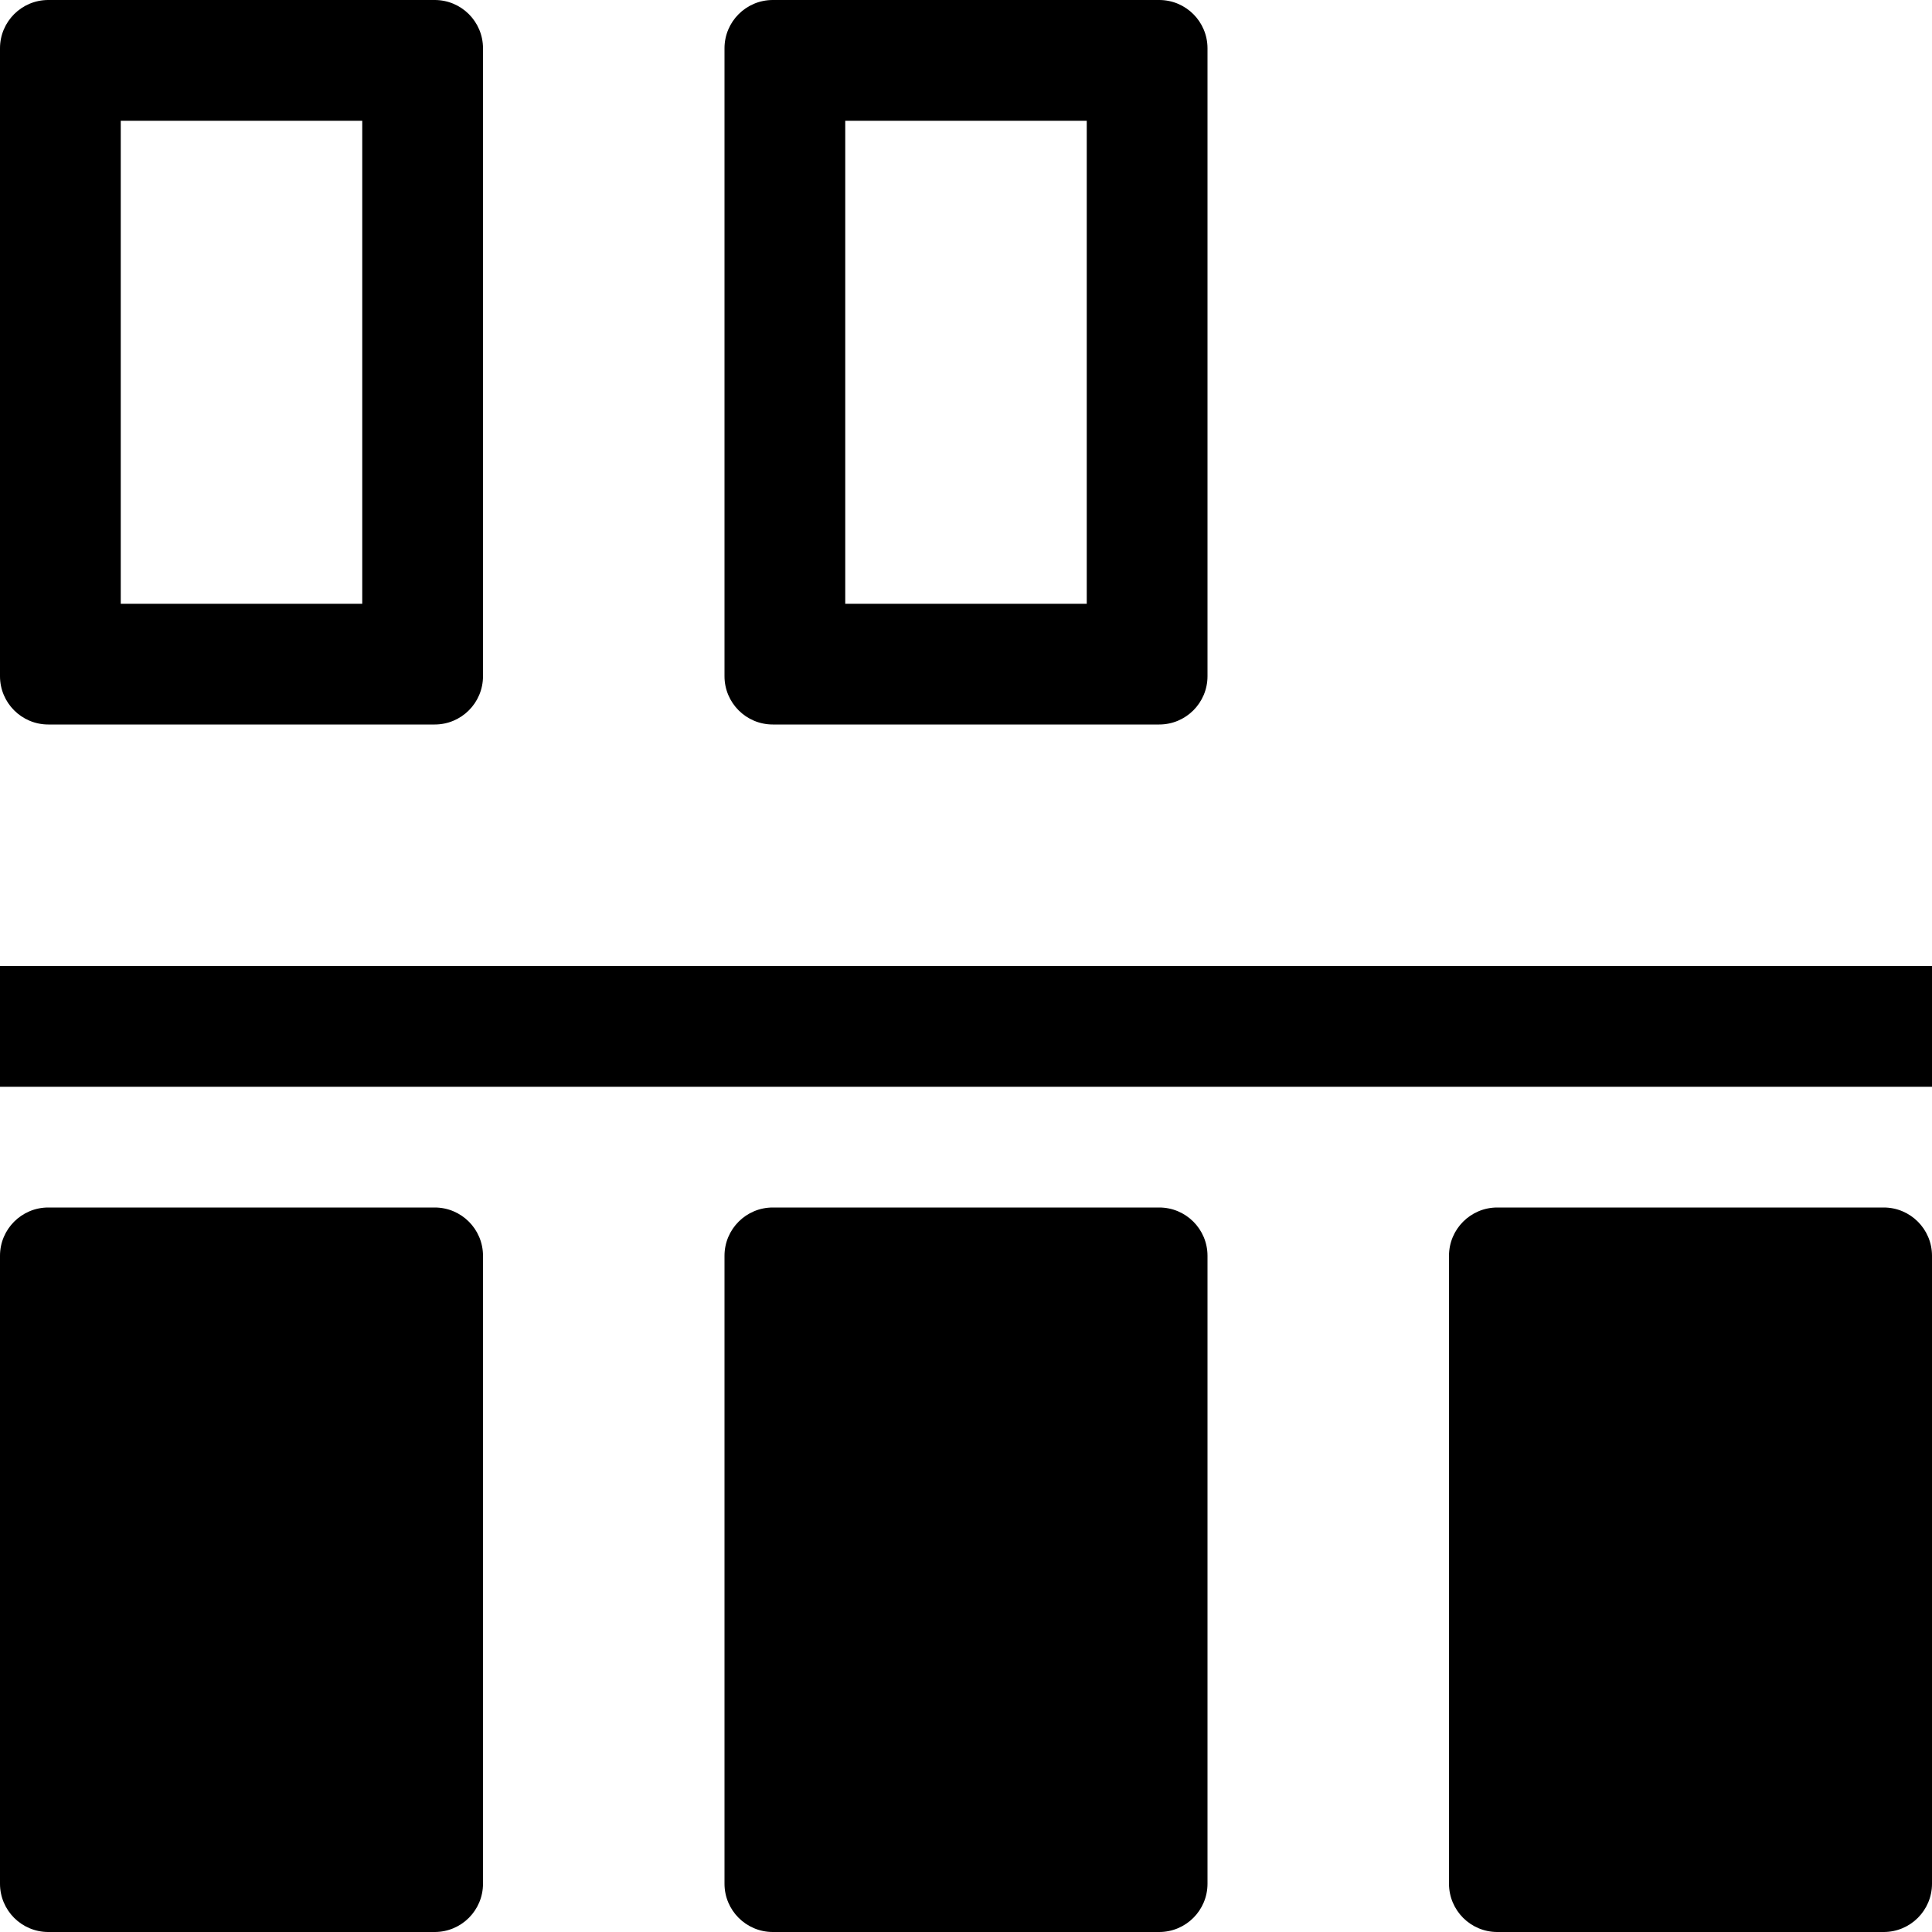 <svg xmlns="http://www.w3.org/2000/svg" xmlns:xlink="http://www.w3.org/1999/xlink" width="16" height="16" viewBox="0 0 16 16">
  <defs>
    <path id="luiicons_selections_tool-a" d="M7,1 L7,5 L9,5 L9,1 L7,1 Z M0.4,0 L3.6,0 C3.821,-4.05812257e-17 4,0.179 4,0.4 L4,5.6 C4,5.821 3.821,6 3.6,6 L0.4,6 C0.179,6 2.70541504e-17,5.821 0,5.6 L0,0.4 C-2.70541504e-17,0.179 0.179,4.05812257e-17 0.4,0 Z M1,1 L1,5 L3,5 L3,1 L1,1 Z M6.4,0 L9.6,0 C9.821,-4.05812257e-17 10,0.179 10,0.4 L10,5.6 C10,5.821 9.821,6 9.6,6 L6.4,6 C6.179,6 6,5.821 6,5.6 L6,0.4 C6,0.179 6.179,4.05812257e-17 6.4,0 Z M0.4,10 L3.6,10 C3.821,10 4,10.179 4,10.4 L4,15.6 C4,15.821 3.821,16 3.6,16 L0.4,16 C0.179,16 2.70541504e-17,15.821 0,15.6 L0,10.4 C-2.70541504e-17,10.179 0.179,10 0.4,10 Z M6.4,10 L9.6,10 C9.821,10 10,10.179 10,10.4 L10,15.6 C10,15.821 9.821,16 9.6,16 L6.4,16 C6.179,16 6,15.821 6,15.6 L6,10.4 C6,10.179 6.179,10 6.4,10 Z M12.4,10 L15.6,10 C15.821,10 16,10.179 16,10.4 L16,15.6 C16,15.821 15.821,16 15.6,16 L12.4,16 C12.179,16 12,15.821 12,15.6 L12,10.4 C12,10.179 12.179,10 12.4,10 Z M0,8 L16,8 L16,9 L0,9 L0,8 Z"/>
  </defs>
  <use xlink:href="#luiicons_selections_tool-a"/>
</svg>
